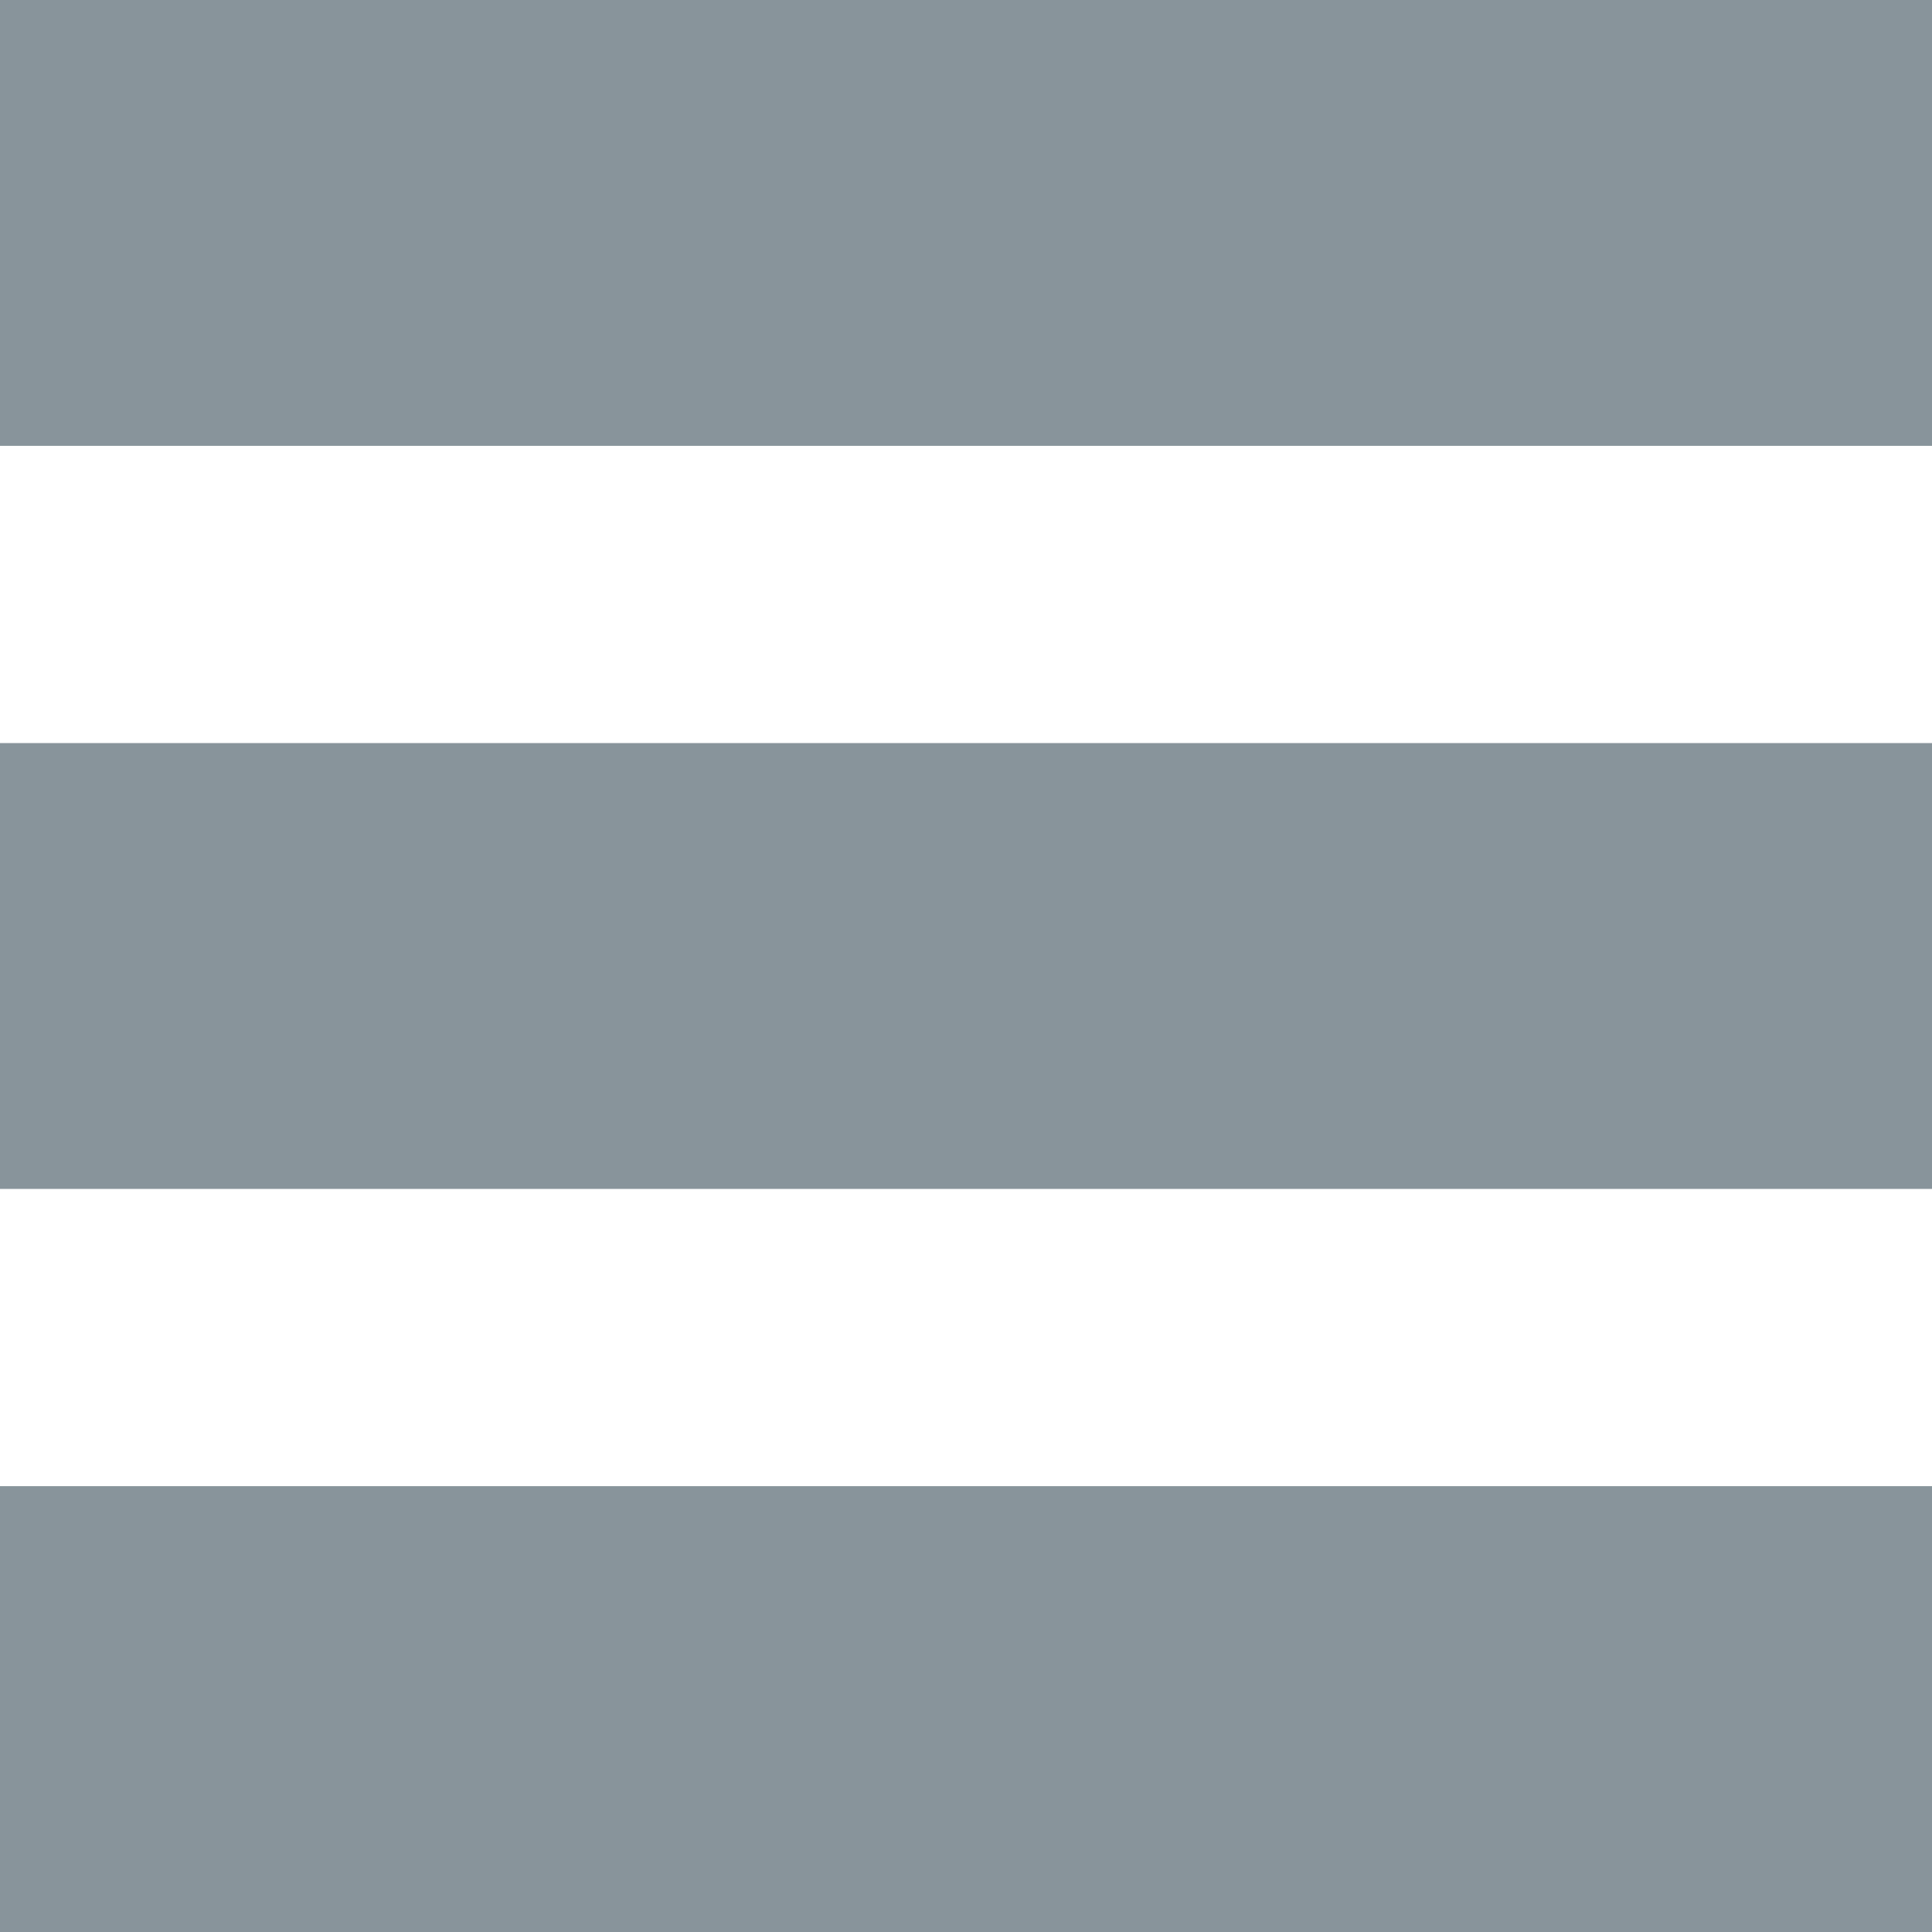 <svg width="13" height="13" viewBox="0 0 13 13" fill="none" xmlns="http://www.w3.org/2000/svg">
<rect width="13" height="3" fill="#88949B"/>
<rect y="5" width="13" height="3" fill="#88949B"/>
<rect y="10" width="13" height="3" fill="#88949B"/>
</svg>
